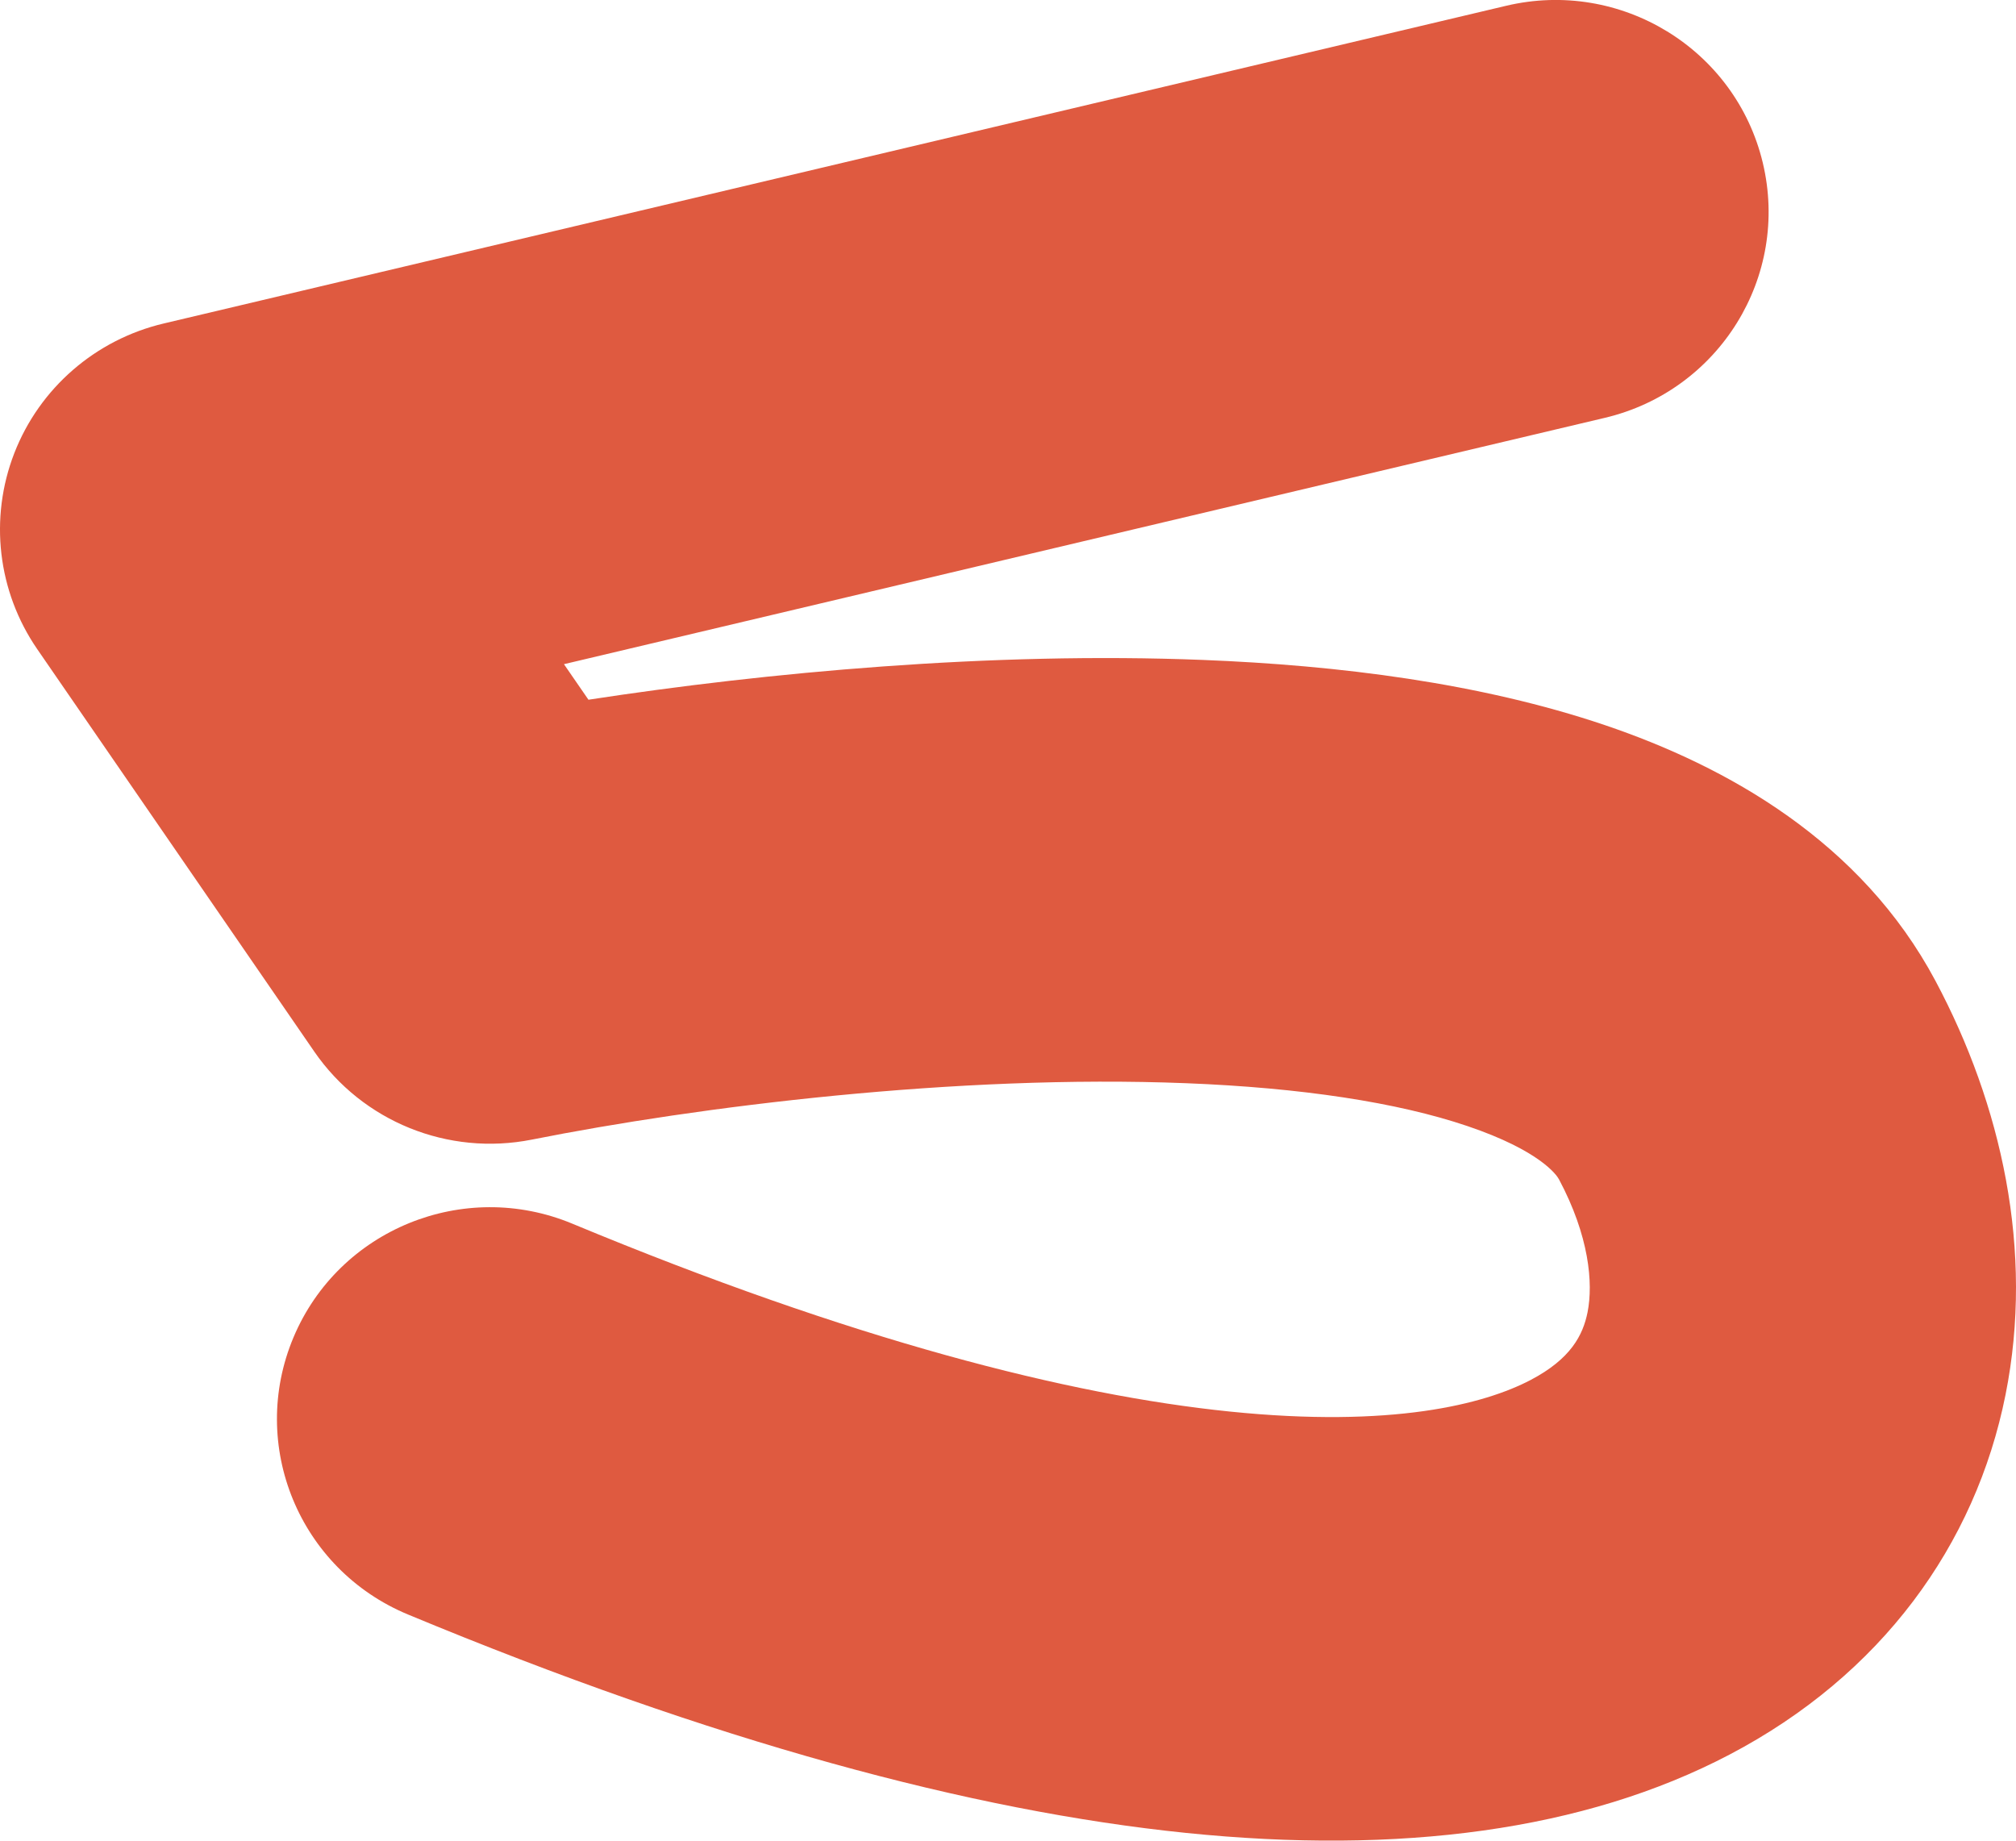 <?xml version="1.0" encoding="UTF-8"?> <svg xmlns="http://www.w3.org/2000/svg" width="46" height="42" viewBox="0 0 46 42" fill="none"> <path fill-rule="evenodd" clip-rule="evenodd" d="M40.222 3.713C40.844 6.31 39.231 8.916 36.618 9.534L12.868 15.155L13.427 15.966C17.488 15.343 22.611 14.867 27.444 15.058C30.541 15.18 33.776 15.584 36.615 16.544C39.396 17.485 42.465 19.193 44.165 22.386C45.664 25.199 46.419 28.534 45.761 31.825C45.075 35.26 42.922 38.222 39.463 40.036C36.146 41.776 31.93 42.32 27.064 41.823C22.165 41.322 16.279 39.736 9.307 36.838C6.829 35.808 5.661 32.977 6.697 30.515C7.733 28.052 10.581 26.891 13.058 27.921C19.456 30.58 24.389 31.833 28.059 32.208C31.762 32.587 33.866 32.043 34.925 31.488C35.842 31.007 36.119 30.465 36.224 29.943C36.356 29.277 36.261 28.202 35.571 26.908C35.521 26.814 35.142 26.256 33.482 25.694C31.881 25.152 29.683 24.819 27.059 24.716C21.834 24.51 15.939 25.247 12.136 26.003C10.225 26.383 8.27 25.592 7.17 23.993L0.849 14.811C-0.055 13.497 -0.25 11.826 0.326 10.341C0.903 8.856 2.178 7.749 3.736 7.381L34.366 0.132C36.978 -0.487 39.6 1.117 40.222 3.713Z" fill="#DF5A40"></path> </svg> 
